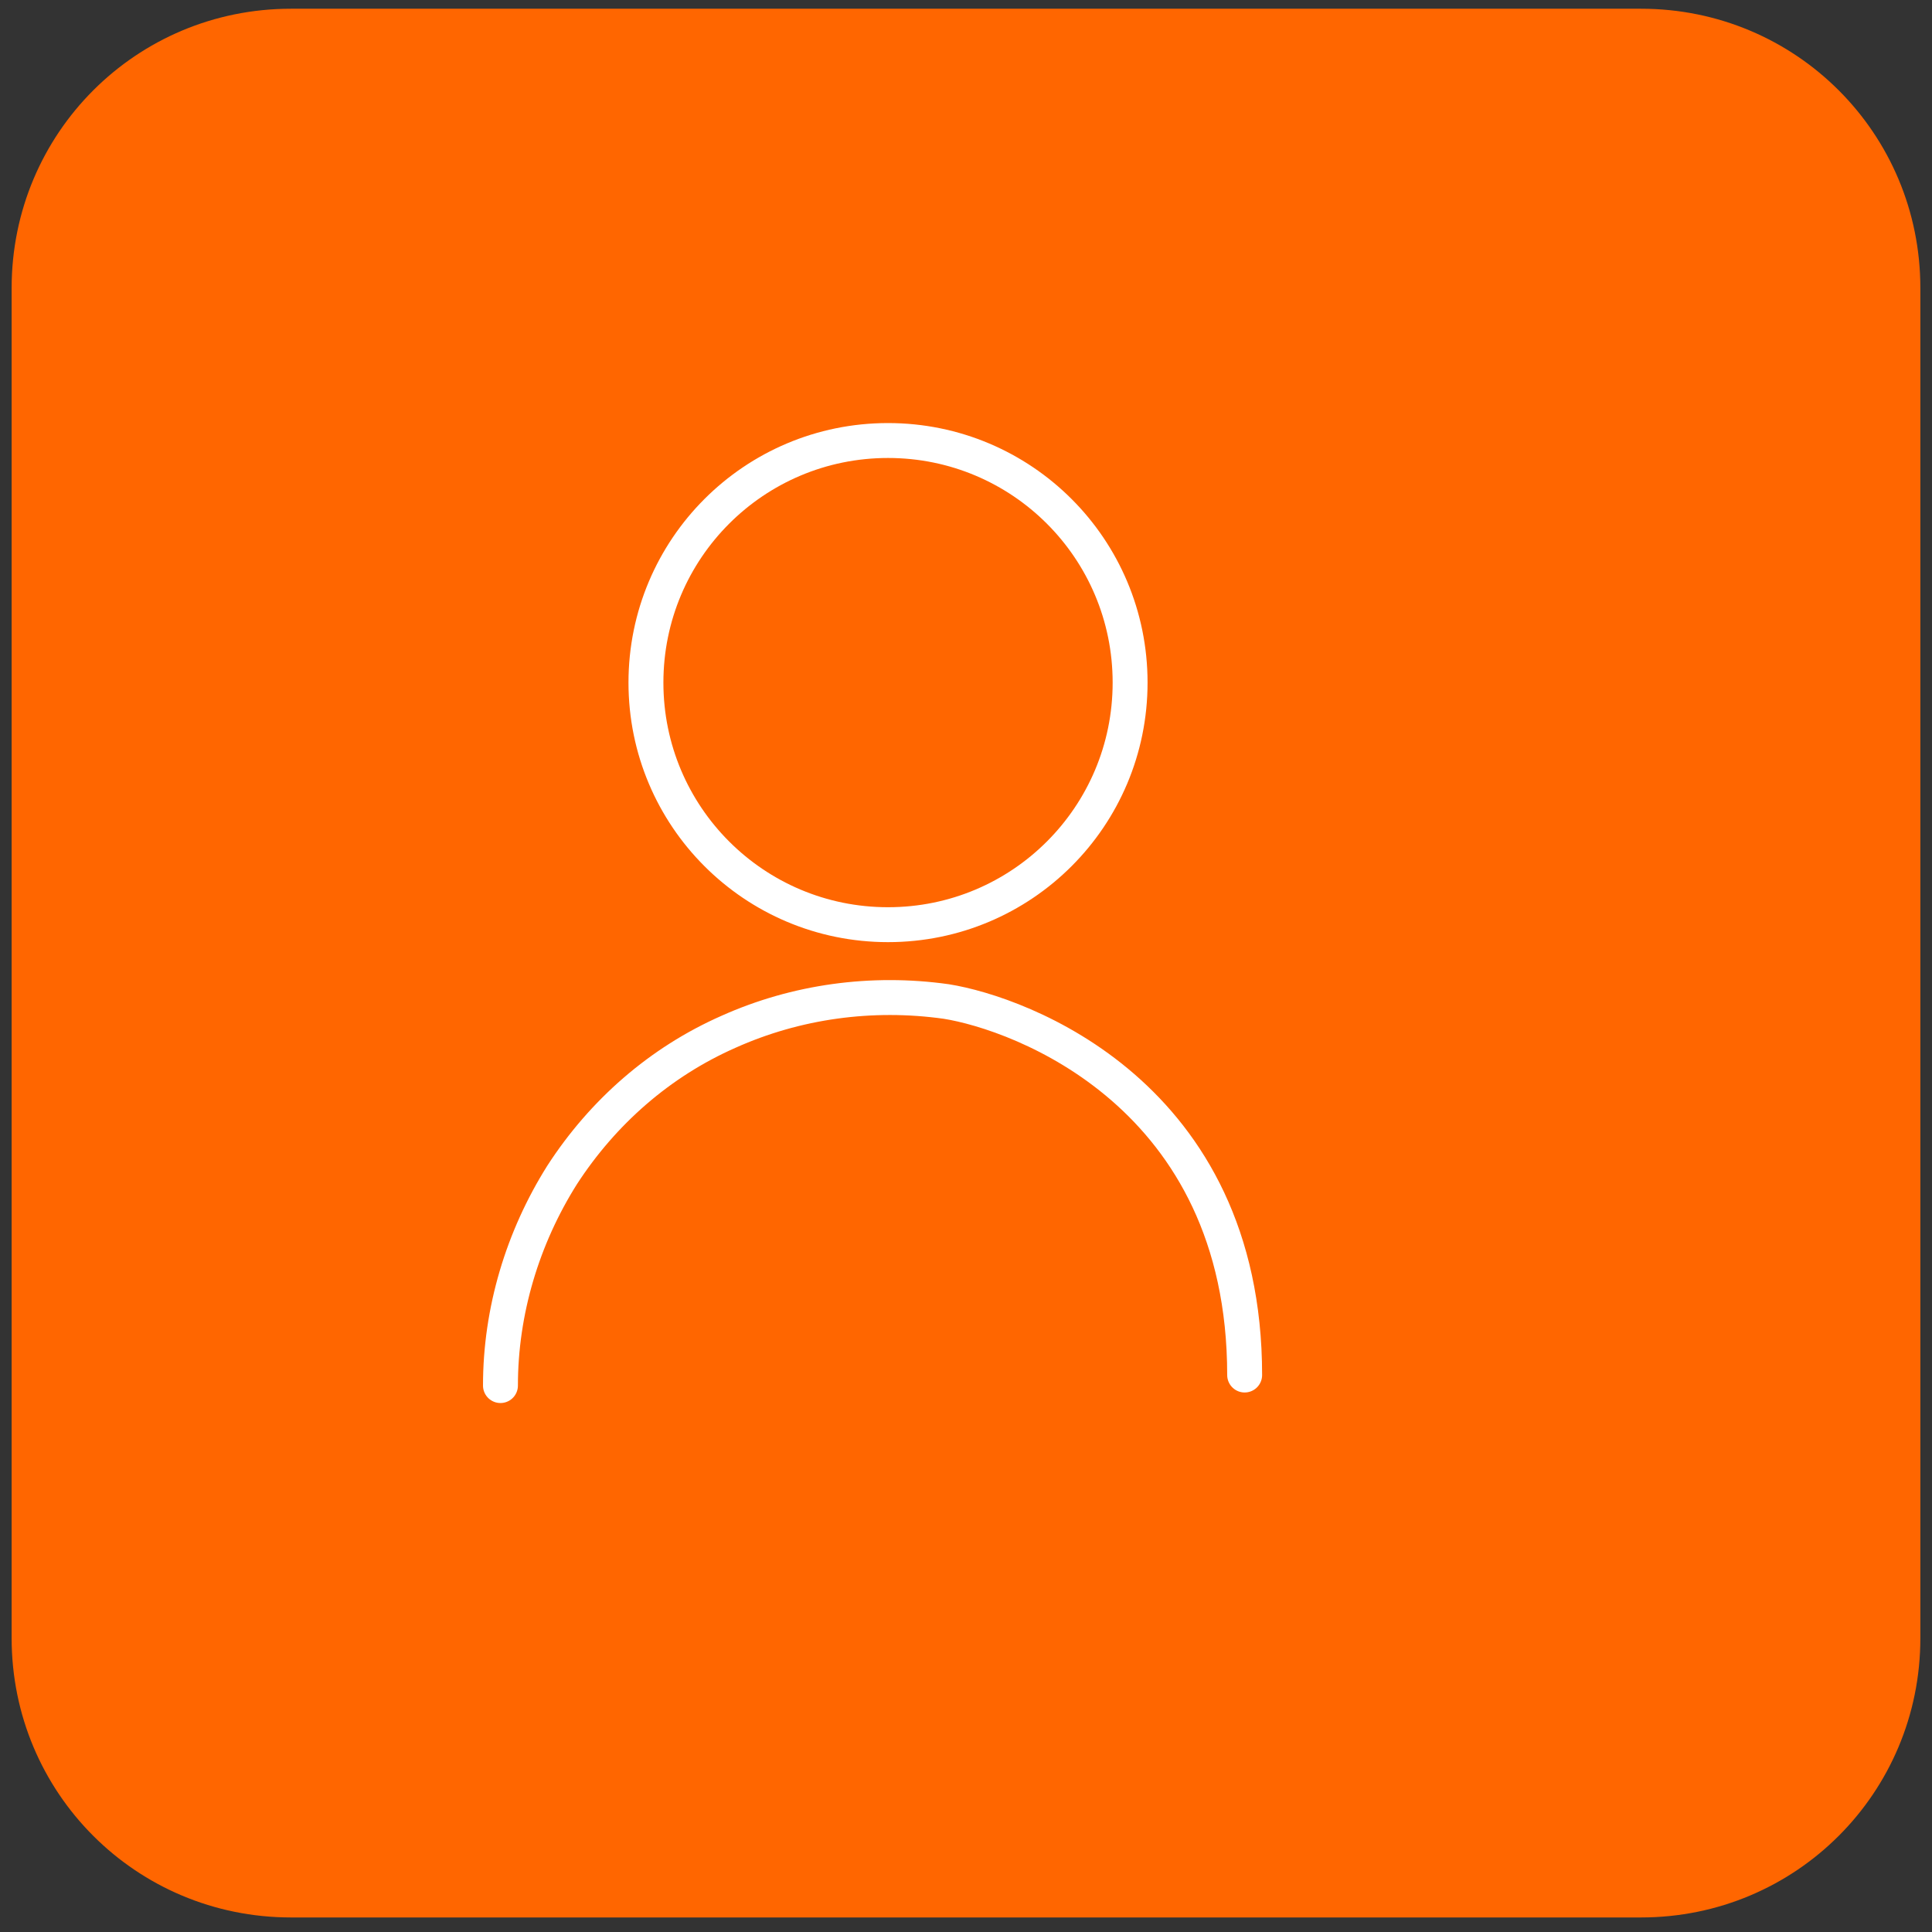<svg xmlns="http://www.w3.org/2000/svg" xmlns:xlink="http://www.w3.org/1999/xlink" id="eQb76FdKcPI1" viewBox="0 0 166 166" shape-rendering="geometricPrecision" text-rendering="geometricPrecision" width="166" height="166"><rect x="0" y="0" width="166" height="166" fill="#333333" stroke="none"/><style><![CDATA[#eQb76FdKcPI6_ts {animation: eQb76FdKcPI6_ts__ts 2500ms linear infinite normal forwards}@keyframes eQb76FdKcPI6_ts__ts { 0% {transform: translate(1598.9px,581.7px) scale(0,0);animation-timing-function: cubic-bezier(0.42,0,0.58,1)} 16% {transform: translate(1598.9px,581.7px) scale(1.1,1.1);animation-timing-function: cubic-bezier(0.42,0,0.58,1)} 32% {transform: translate(1598.9px,581.7px) scale(1,1)} 100% {transform: translate(1598.9px,581.7px) scale(1,1)}} #eQb76FdKcPI6 {animation: eQb76FdKcPI6_c_o 2500ms linear infinite normal forwards}@keyframes eQb76FdKcPI6_c_o { 0% {opacity: 1} 80% {opacity: 1} 92% {opacity: 0} 100% {opacity: 0}} #eQb76FdKcPI8 {animation: eQb76FdKcPI8_s_do 2500ms linear infinite normal forwards}@keyframes eQb76FdKcPI8_s_do { 0% {stroke-dashoffset: 19.95} 12% {stroke-dashoffset: 19.95} 40% {stroke-dashoffset: 0} 100% {stroke-dashoffset: 0}}]]></style><g transform="translate(-1495.5-473.35)"><path d="M1496.5,498.1c0-13.3,10.7-24,24-24h116c13.3,0,24,10.7,24,24v116c0,13.3-10.7,24-24,24h-116c-13.3,0-24-10.7-24-24v-116Z" fill="#f60"></path><path d="M1538.5,592.4c0-6.4,1.9-12.7,5.3-18.1c3.5-5.4,8.4-9.7,14.3-12.3c5.8-2.6,12.3-3.5,18.7-2.6c6.3,1,25.642,7.96,25.642,32.094" fill="none" stroke="#fff" stroke-width="3" stroke-linecap="round" stroke-linejoin="round"></path><path d="M1571.8,552.8c11.5,0,20.8-9.3,20.8-20.8s-9.3-20.8-20.8-20.8-20.8,9.3-20.8,20.8s9.3,20.8,20.8,20.8Z" fill="none" stroke="#fff" stroke-width="3" stroke-linecap="round" stroke-linejoin="round"></path><g id="eQb76FdKcPI6_ts" transform="translate(1598.9,581.7) scale(0,0)"><g id="eQb76FdKcPI6" transform="translate(-1598.9,-581.7)"><path d="M1598.9,597.3c8.6,0,15.6-7,15.6-15.6s-7-15.6-15.6-15.6-15.6,7-15.6,15.6s7,15.6,15.6,15.6Z" fill="#fff"></path><path id="eQb76FdKcPI8" d="M1592.7,581.6l4.7,4.7l9.4-9.4" fill="none" stroke="#f60" stroke-width="3" stroke-linecap="round" stroke-linejoin="round" stroke-dashoffset="19.95" stroke-dasharray="19.95"></path></g></g></g></svg>